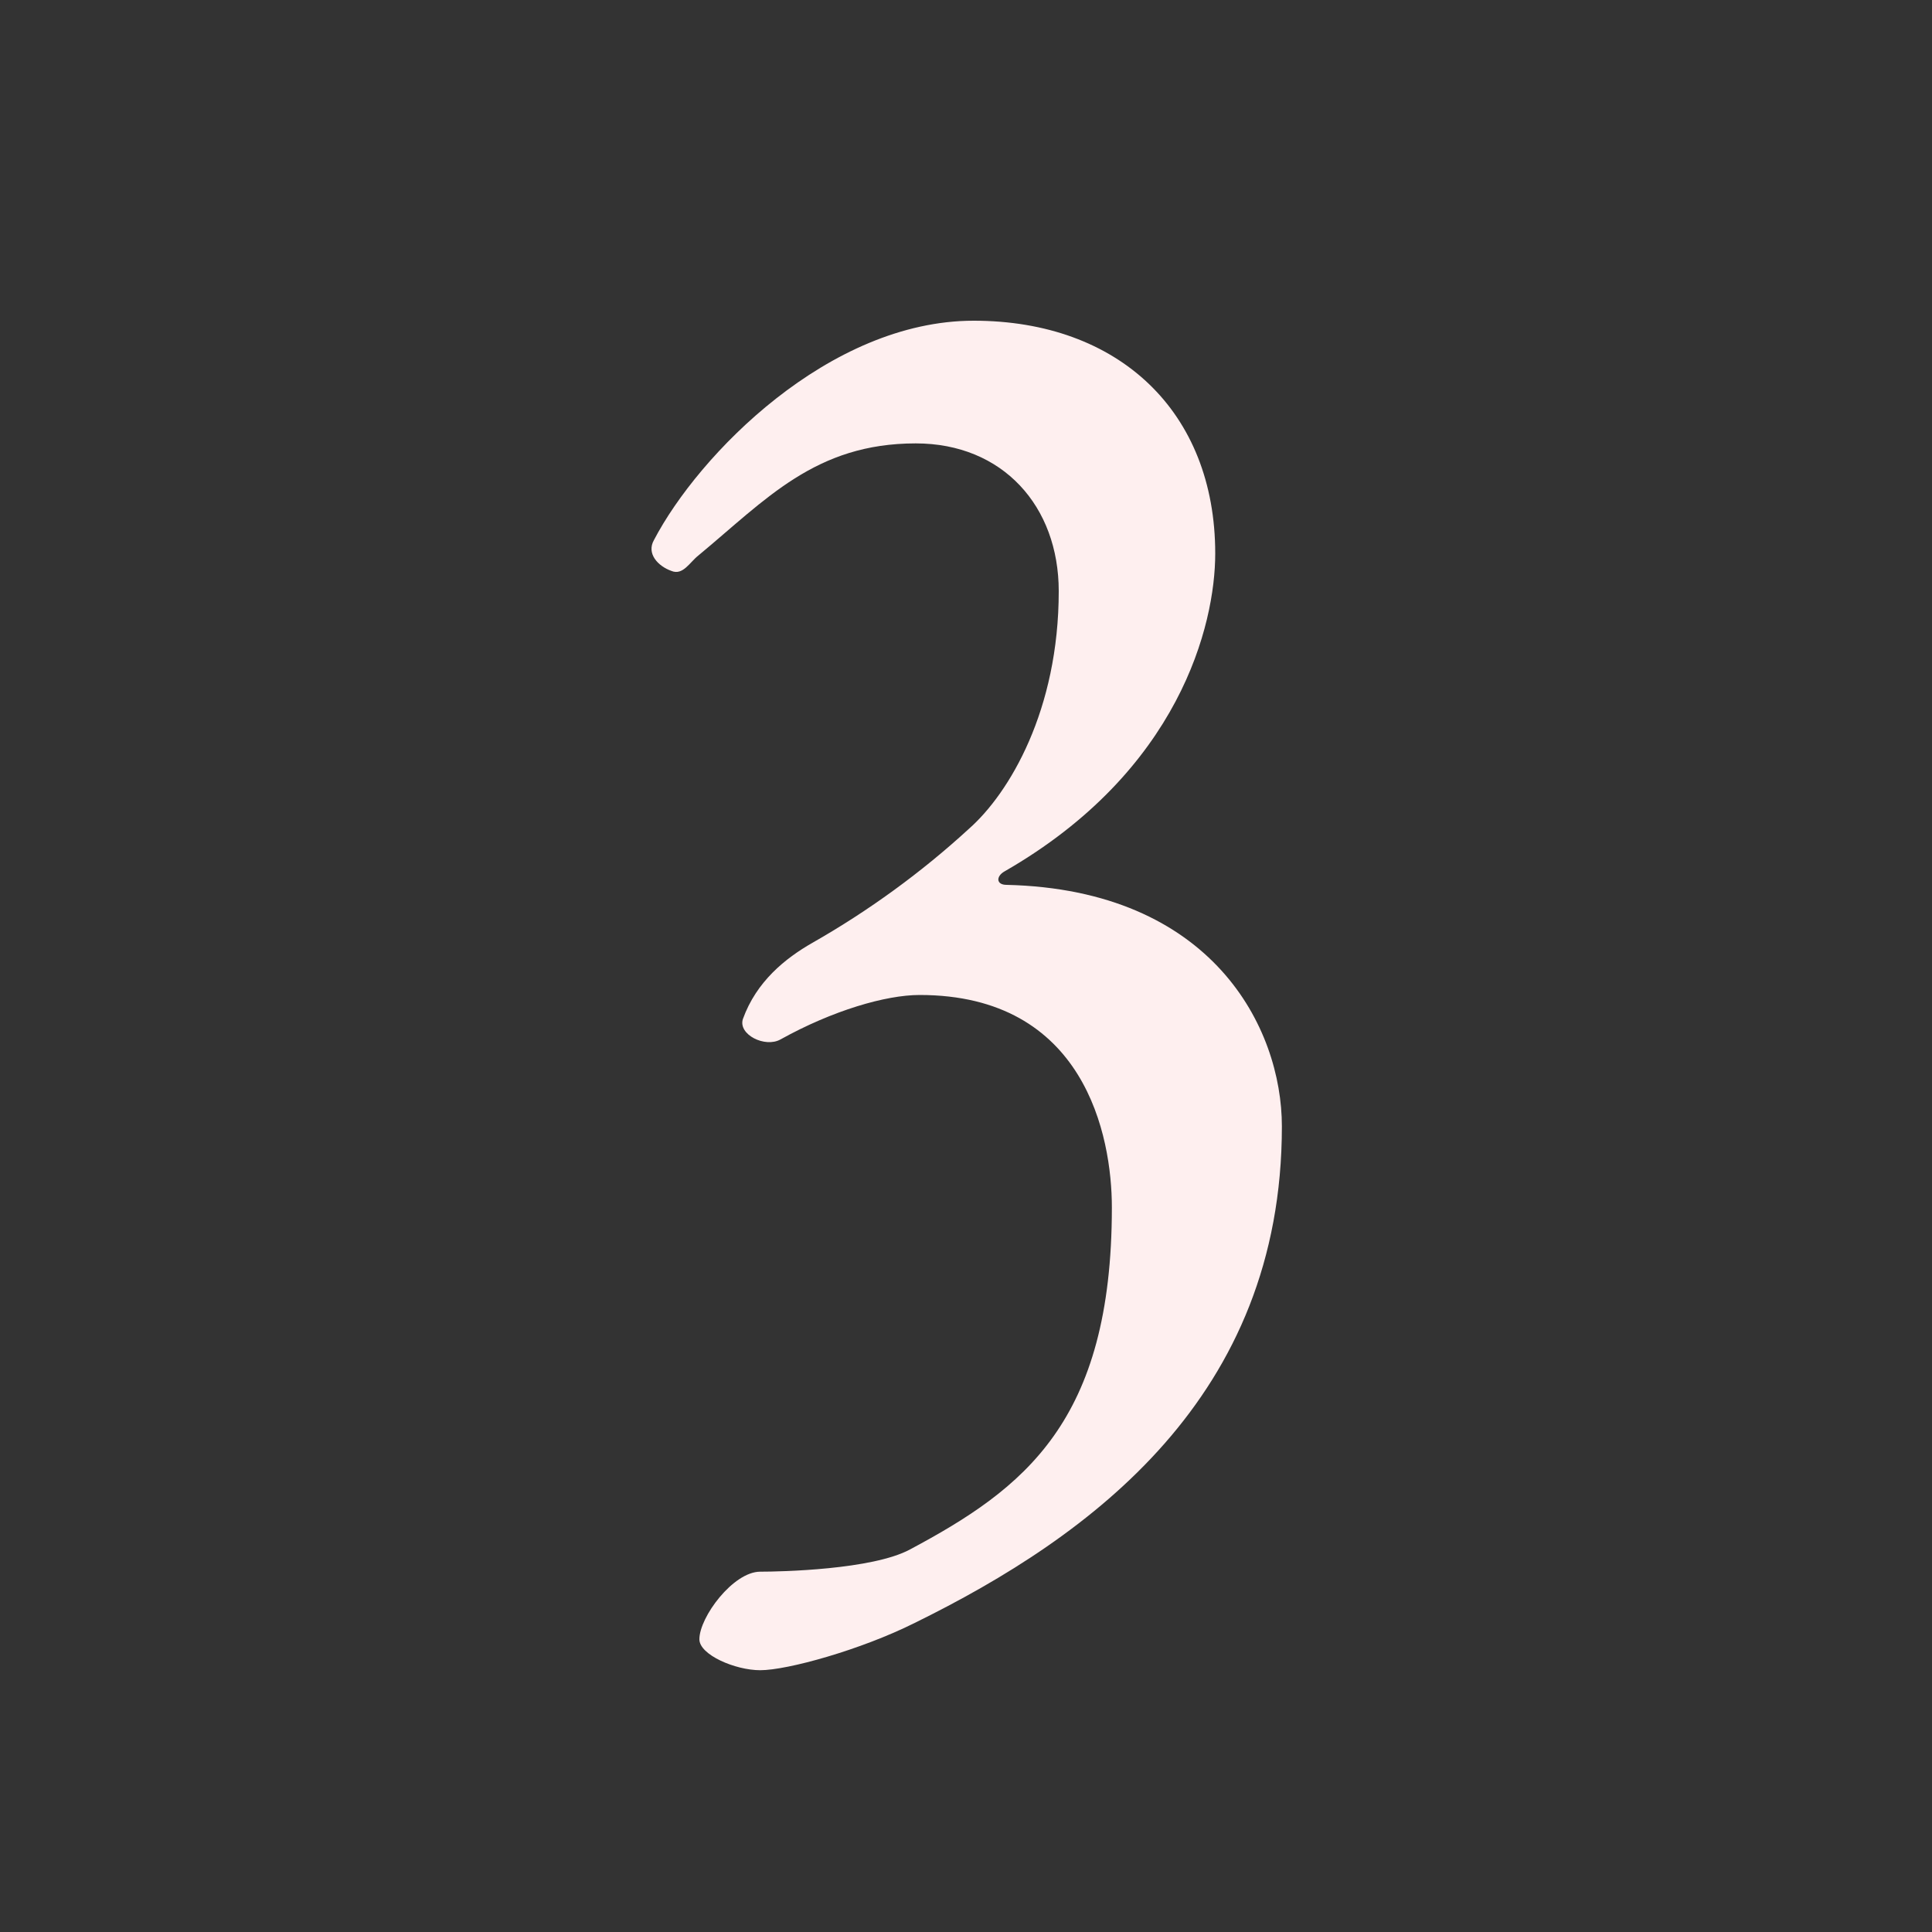 <?xml version="1.0" encoding="utf-8"?>
<!-- Generator: Adobe Illustrator 19.2.1, SVG Export Plug-In . SVG Version: 6.00 Build 0)  -->
<svg version="1.1" id="Layer_1" xmlns="http://www.w3.org/2000/svg" xmlns:xlink="http://www.w3.org/1999/xlink" x="0px" y="0px"
	 viewBox="0 0 200 200" style="enable-background:new 0 0 200 200;" xml:space="preserve">
<rect x="0" y="0" width="200" height="200" fill="#333333" stroke="none"/>
<style type="text/css">
	.st0{fill:#FEEFEF;}
</style>
<title>gara-3</title>
<path class="st0" d="M125.8,57.3c0,7.4-3.7,22.5-21.8,32.9c-0.9,0.5-0.9,1.4,0.2,1.4c21.3,0.5,28.5,14.8,28.5,25
	c0,28-19.7,42.4-38,51.4c-5.6,2.8-13.2,4.9-16,4.9c-2.6,0-6.3-1.6-6.3-3.2c0-2.3,3.5-7,6.3-7c2.1,0,11.6-0.2,15.5-2.3
	c11.8-6.3,20.9-13.2,20.9-35.4c0-7.4-2.8-22-19.9-22c-3.5,0-9,1.6-14.4,4.6c-1.6,0.9-4.4-0.5-3.9-2.1c1.4-3.9,4.4-6.3,7.2-7.9
	c5.8-3.3,11.3-7.3,16.2-11.8c4.2-3.7,9.3-12.3,9.3-24.6c0-8.8-5.8-15.3-14.8-15.3c-10.4,0-15.5,5.8-22.5,11.6
	c-0.9,0.7-1.6,2.1-2.8,1.6c-1.4-0.5-2.6-1.8-1.8-3.2c4.6-8.8,18.1-22.7,33.1-22.7S125.8,42.6,125.8,57.3z"/>
</svg>

